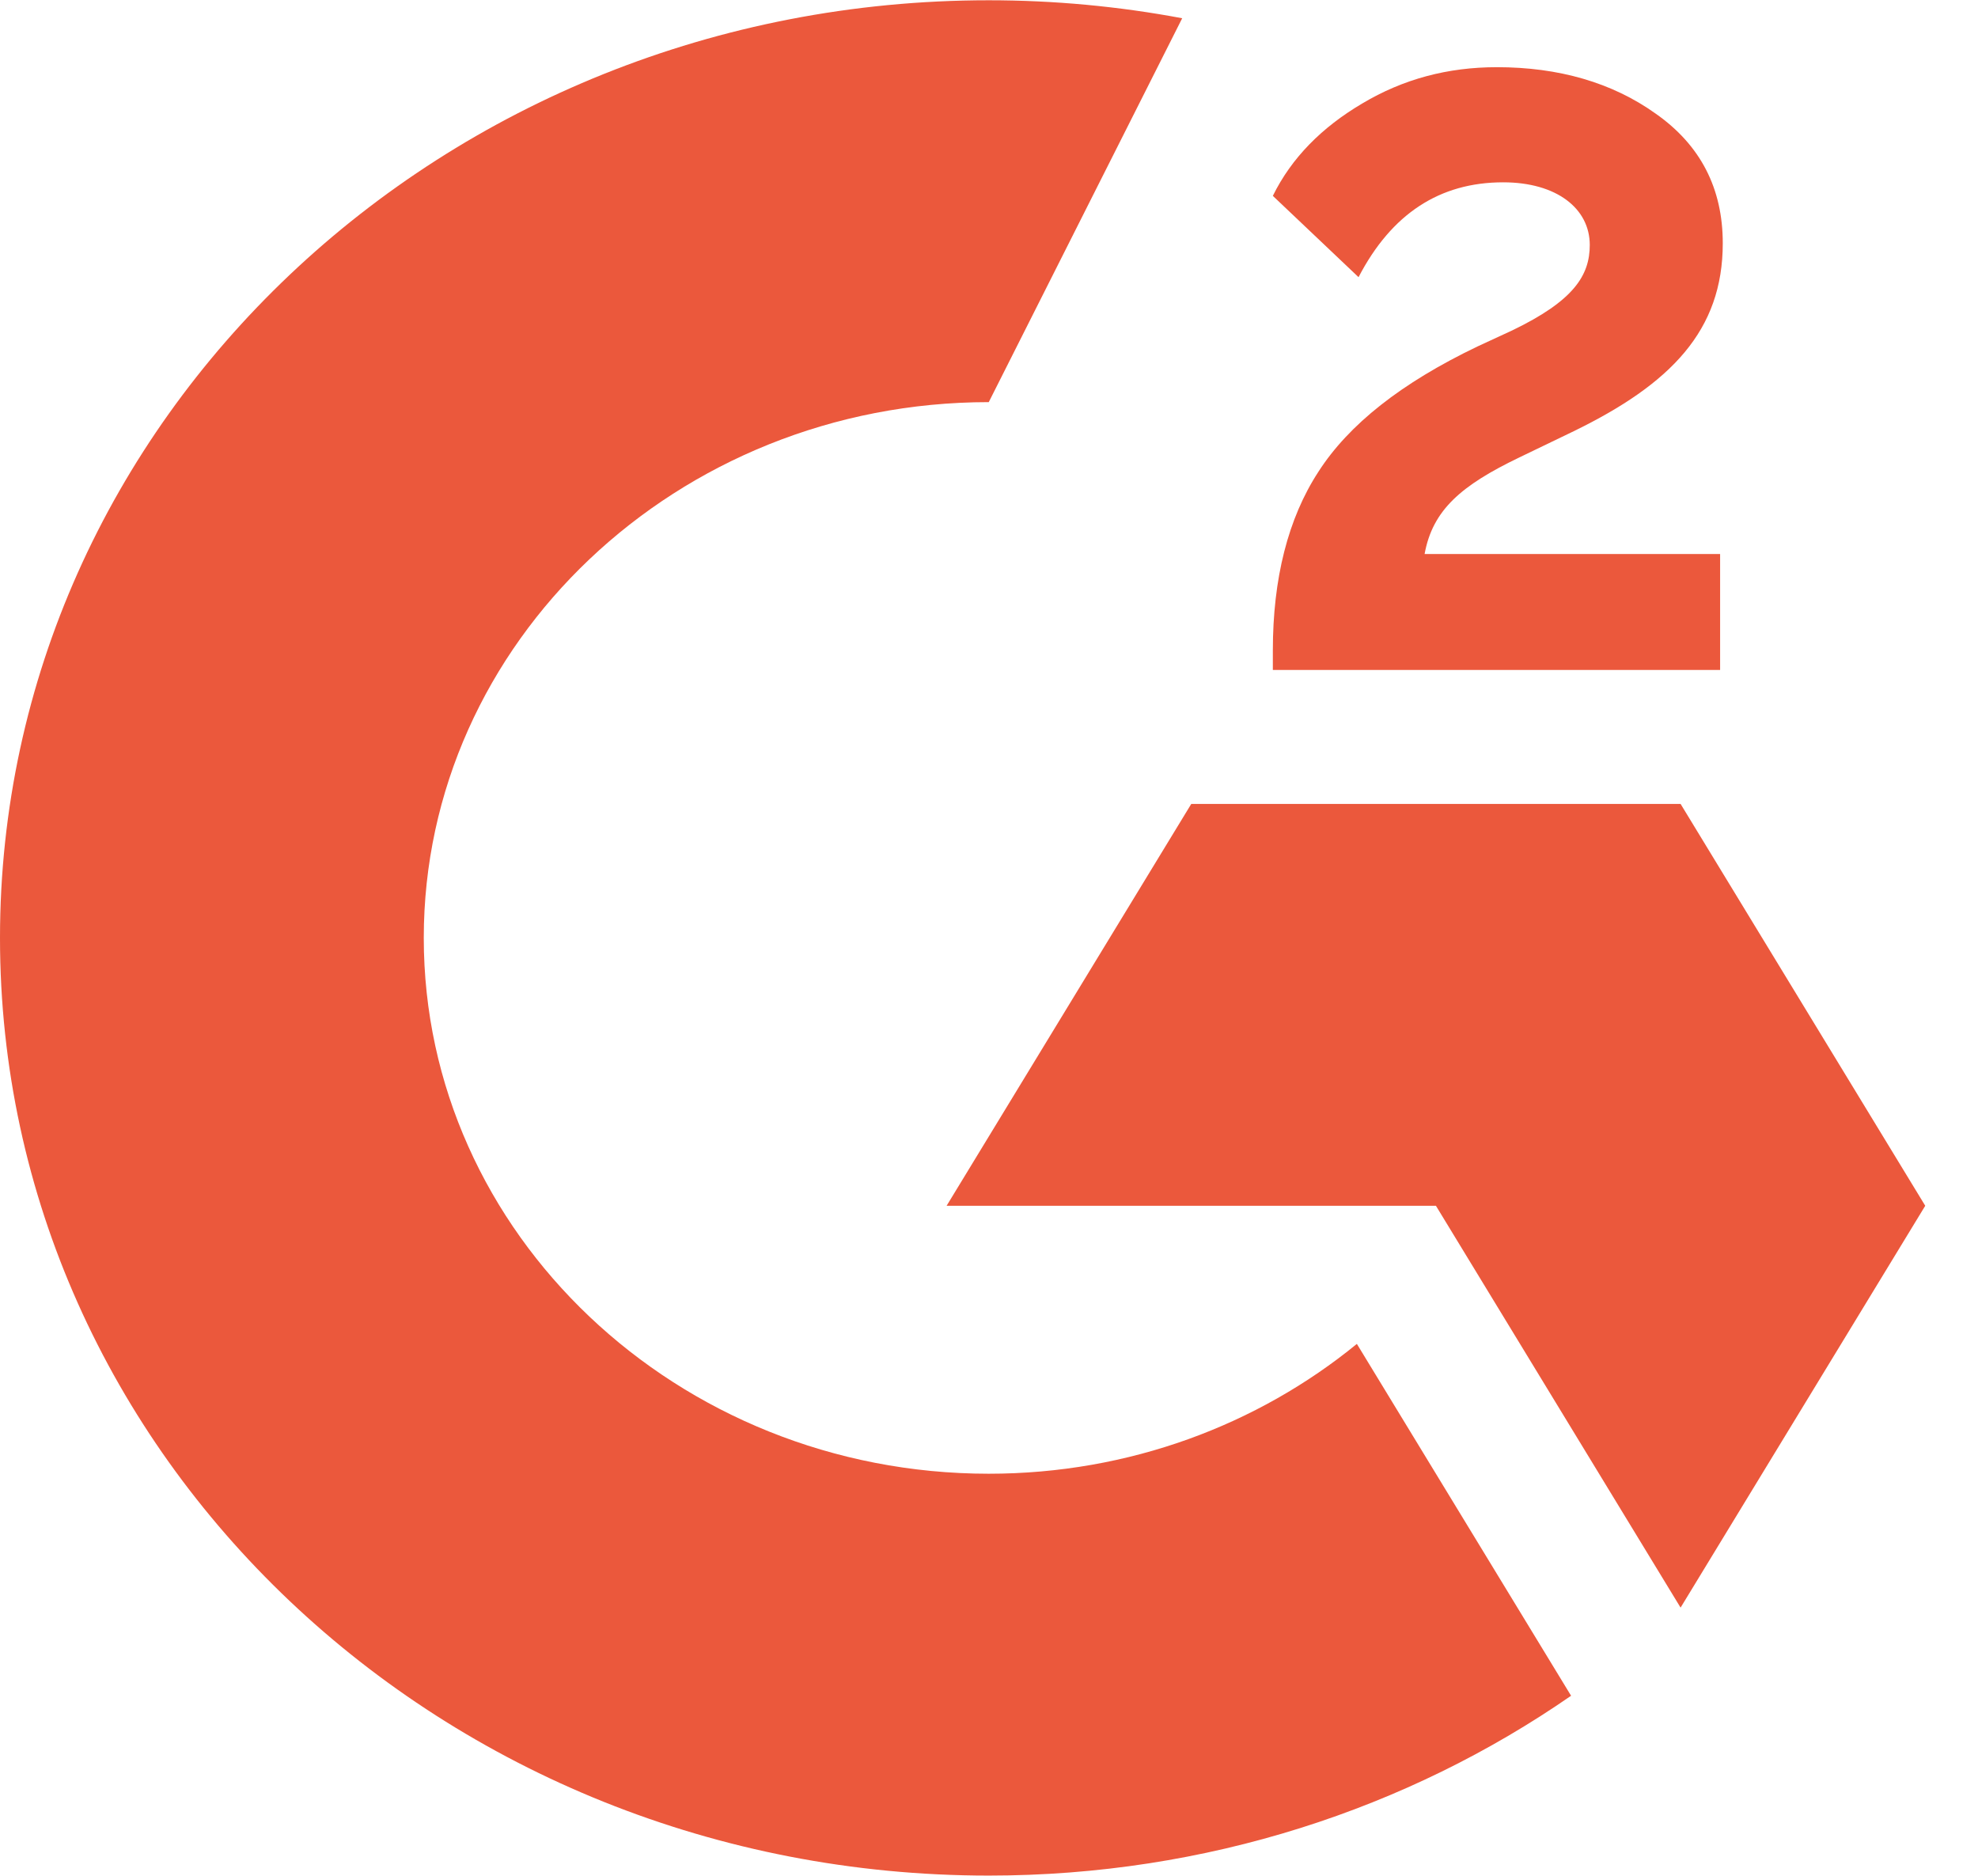 <svg width="58" height="55" viewBox="0 0 58 55" fill="none" xmlns="http://www.w3.org/2000/svg">
<path d="M50.438 16.244H41.773C42.008 14.953 42.846 14.233 44.548 13.414L46.145 12.644C48.998 11.254 50.516 9.69 50.516 7.133C50.516 5.52 49.861 4.254 48.553 3.335C47.27 2.417 45.699 1.97 43.893 1.97C42.453 1.97 41.145 2.317 39.94 3.037C38.762 3.733 37.872 4.626 37.323 5.743L39.836 8.127C40.804 6.265 42.218 5.346 44.077 5.346C45.647 5.346 46.616 6.116 46.616 7.183C46.616 8.077 46.145 8.821 44.338 9.69L43.317 10.162C41.092 11.229 39.548 12.446 38.657 13.836C37.768 15.201 37.323 16.964 37.323 19.074V19.645H50.438V16.244ZM49.279 23.572H34.931L27.757 35.355H42.105L49.279 47.138L56.453 35.355L49.279 23.572Z" fill="#EB583C"/>
<path d="M28.993 43.212C19.858 43.212 12.426 36.164 12.426 27.502C12.426 18.839 19.858 11.791 28.993 11.791L34.665 0.535C32.797 0.184 30.898 0.008 28.993 0.008C12.981 0.008 0 12.317 0 27.502C0 42.686 12.981 54.995 28.993 54.995C35.377 54.995 41.279 53.037 46.068 49.722L39.787 39.405C36.886 41.775 33.114 43.212 28.993 43.212Z" fill="#EB583C"/>
</svg>
